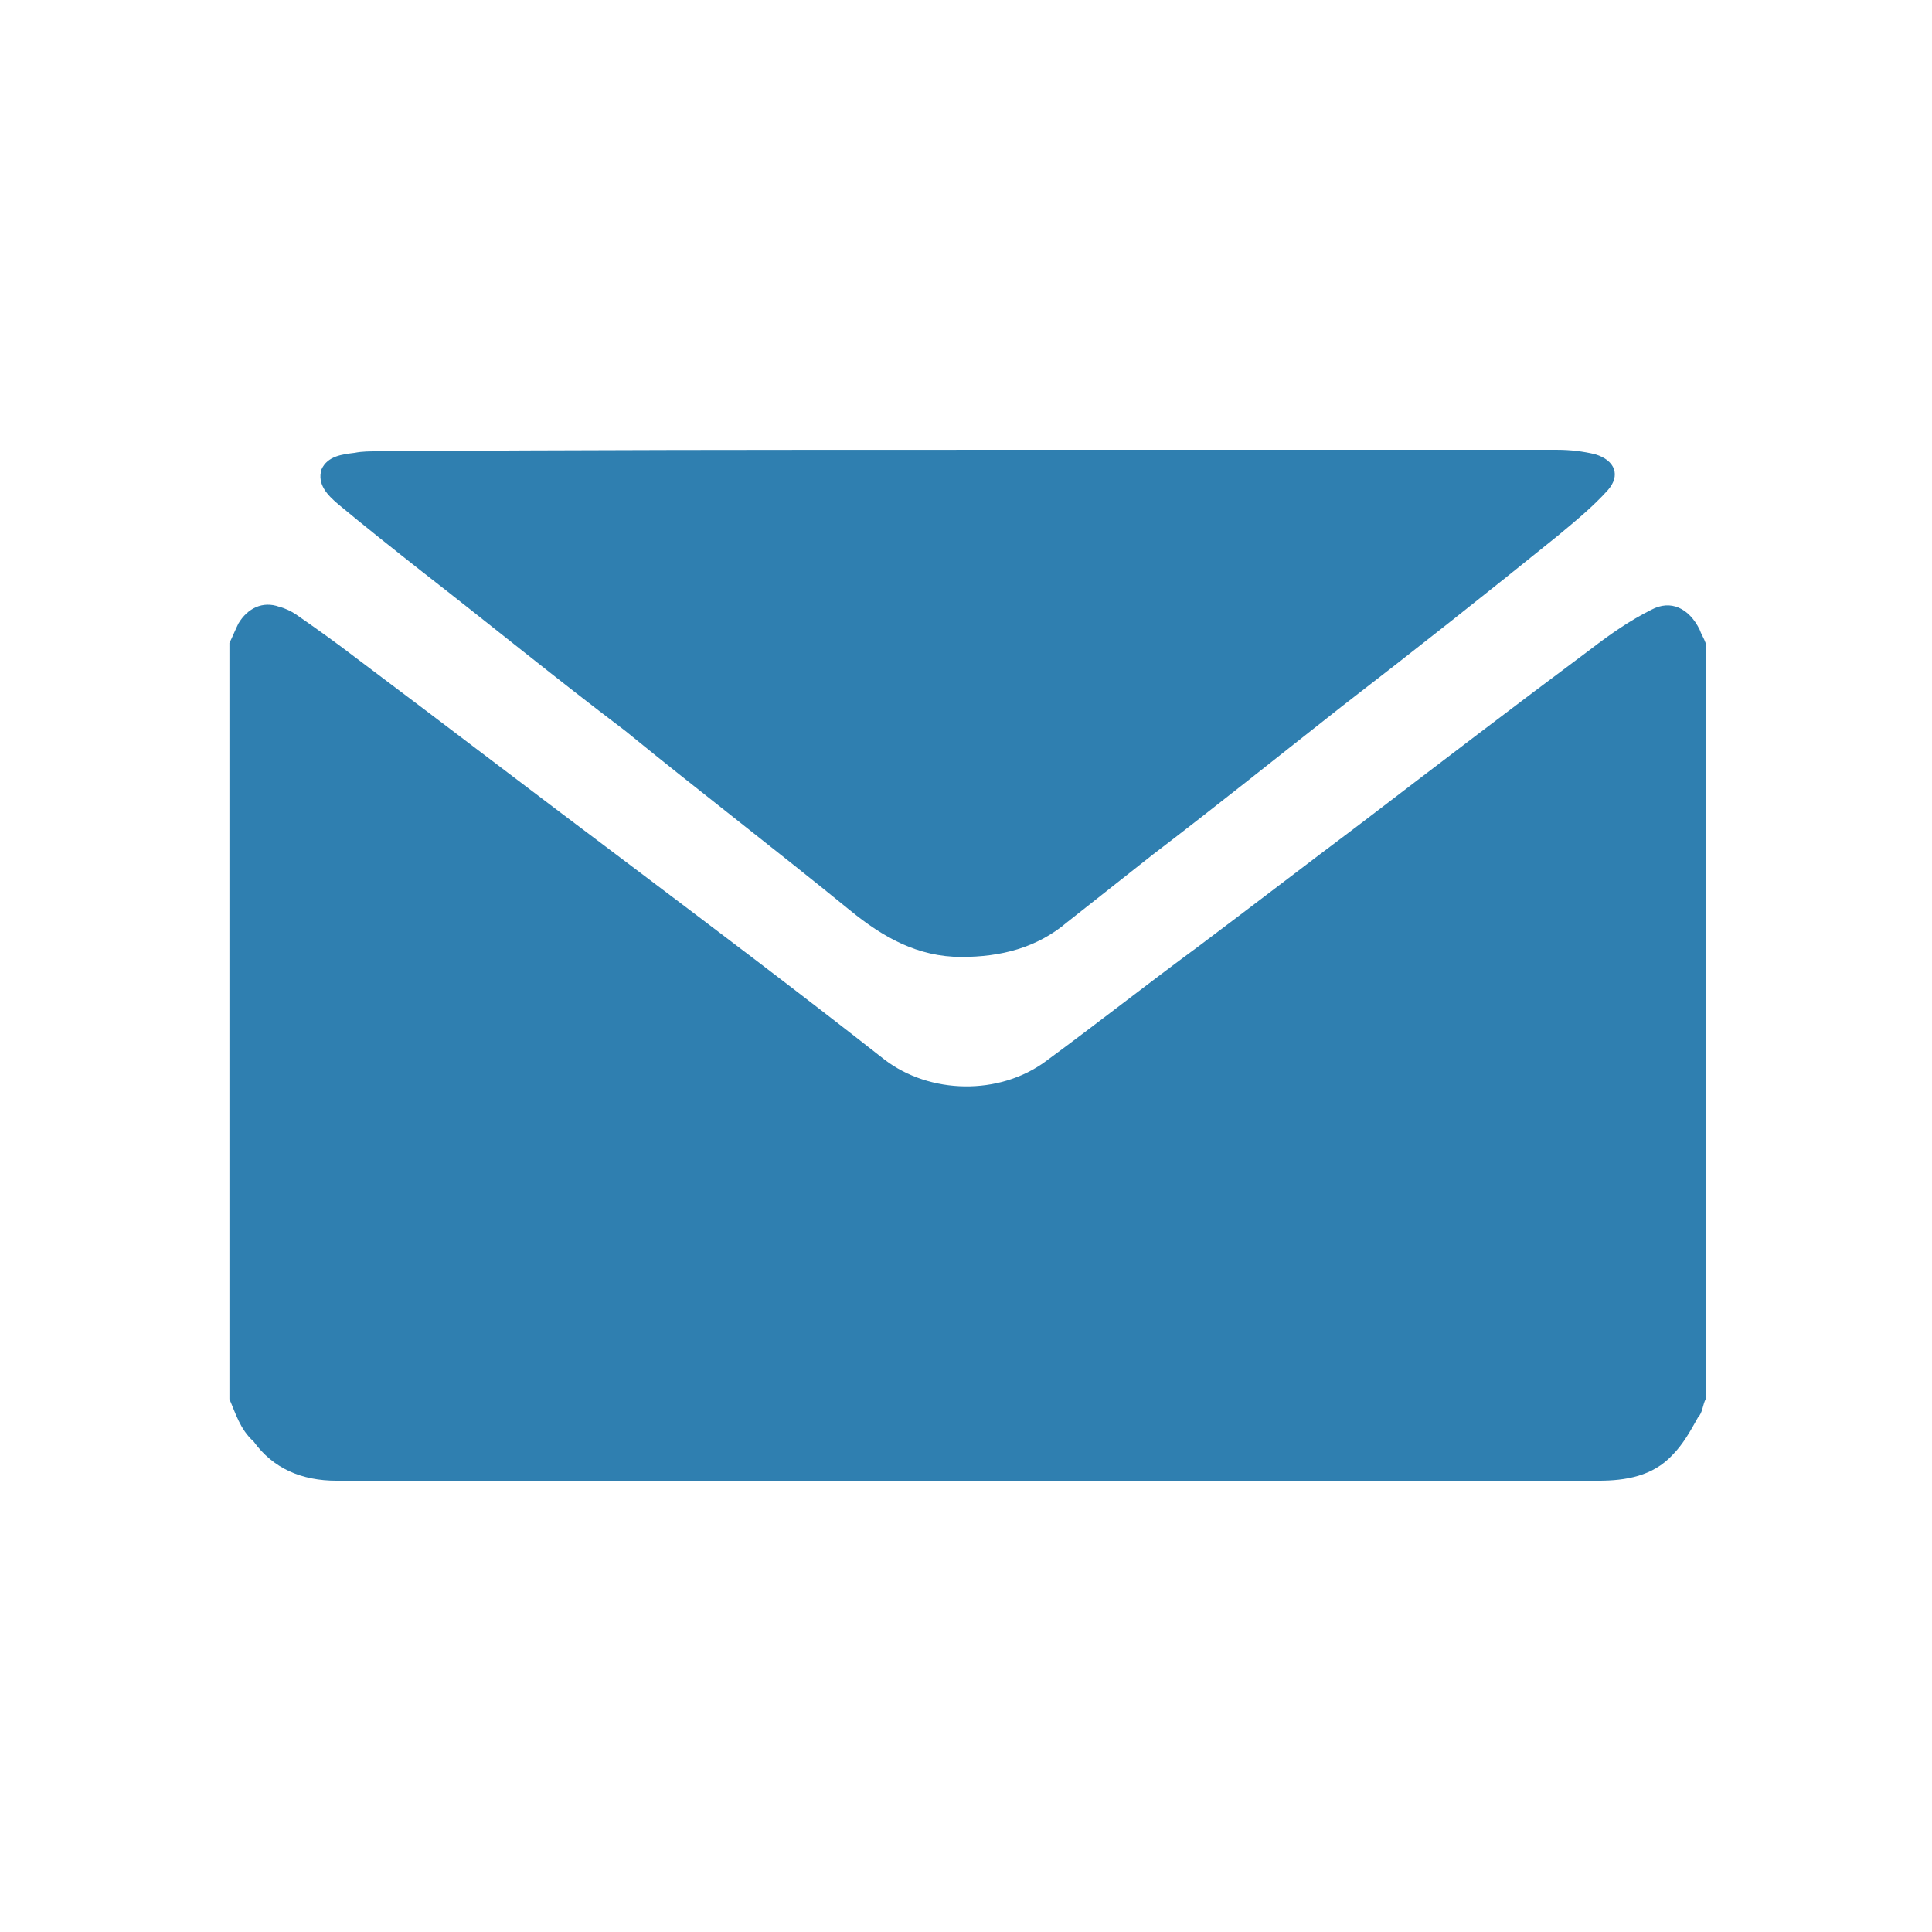 <?xml version="1.0" encoding="utf-8"?>
<!-- Generator: Adobe Illustrator 18.0.0, SVG Export Plug-In . SVG Version: 6.00 Build 0)  -->
<!DOCTYPE svg PUBLIC "-//W3C//DTD SVG 1.1//EN" "http://www.w3.org/Graphics/SVG/1.1/DTD/svg11.dtd">
<svg version="1.1" id="Layer_1" xmlns="http://www.w3.org/2000/svg" xmlns:xlink="http://www.w3.org/1999/xlink" x="0px" y="0px"
	 viewBox="0 0 128 128" enable-background="new 0 0 128 128" xml:space="preserve">
<g>
	<path fill="#2f7fb0" d="M15.2,92.7c0-16.7,0-33.4,0-50.1c0.2-0.4,0.4-0.9,0.6-1.3c0.6-1,1.6-1.5,2.7-1.1c0.4,0.1,0.8,0.3,1.1,0.5
		c1.3,0.9,2.7,1.9,4,2.9c6,4.5,12,9.1,18,13.6c5.7,4.3,11.4,8.6,17,13c3,2.3,7.6,2.4,10.7,0.1c3.4-2.5,6.7-5.1,10.1-7.6
		c3.6-2.7,7.1-5.4,10.7-8.1c5.1-3.9,10.2-7.8,15.3-11.6c1.3-1,2.6-1.9,4-2.6c1.3-0.7,2.5-0.1,3.2,1.3c0.1,0.3,0.3,0.6,0.4,0.9
		c0,16.7,0,33.4,0,50.1c-0.2,0.4-0.2,0.9-0.5,1.2c-0.5,0.9-1,1.8-1.7,2.5c-1.3,1.4-3.1,1.7-4.9,1.7c-22.7,0-45.4,0-68.1,0
		c-5.2,0-10.3,0-15.5,0c-2.3,0-4.2-0.8-5.5-2.6C15.9,94.7,15.6,93.6,15.2,92.7z"/>
	<path fill="#2f7fb0" d="M64.1,29.8c13,0,26,0,39.1,0c0.8,0,1.7,0.1,2.5,0.3c1.3,0.4,1.7,1.4,0.8,2.4c-1,1.1-2.1,2-3.3,3
		c-4.7,3.8-9.5,7.6-14.3,11.3c-4.2,3.3-8.3,6.6-12.5,9.8c-1.9,1.5-3.8,3-5.7,4.5c-2,1.7-4.4,2.3-7,2.3c-2.9,0-5.2-1.3-7.4-3.1
		c-4.9-4-10-7.9-14.9-11.9C36.9,45,32.5,41.4,28,37.9c-1.9-1.5-3.8-3-5.6-4.5c-0.7-0.6-1.4-1.3-1.1-2.3c0.4-0.9,1.4-1,2.2-1.1
		c0.5-0.1,1-0.1,1.6-0.1C38.1,29.8,51.1,29.8,64.1,29.8z"/>
</g>
</svg>

